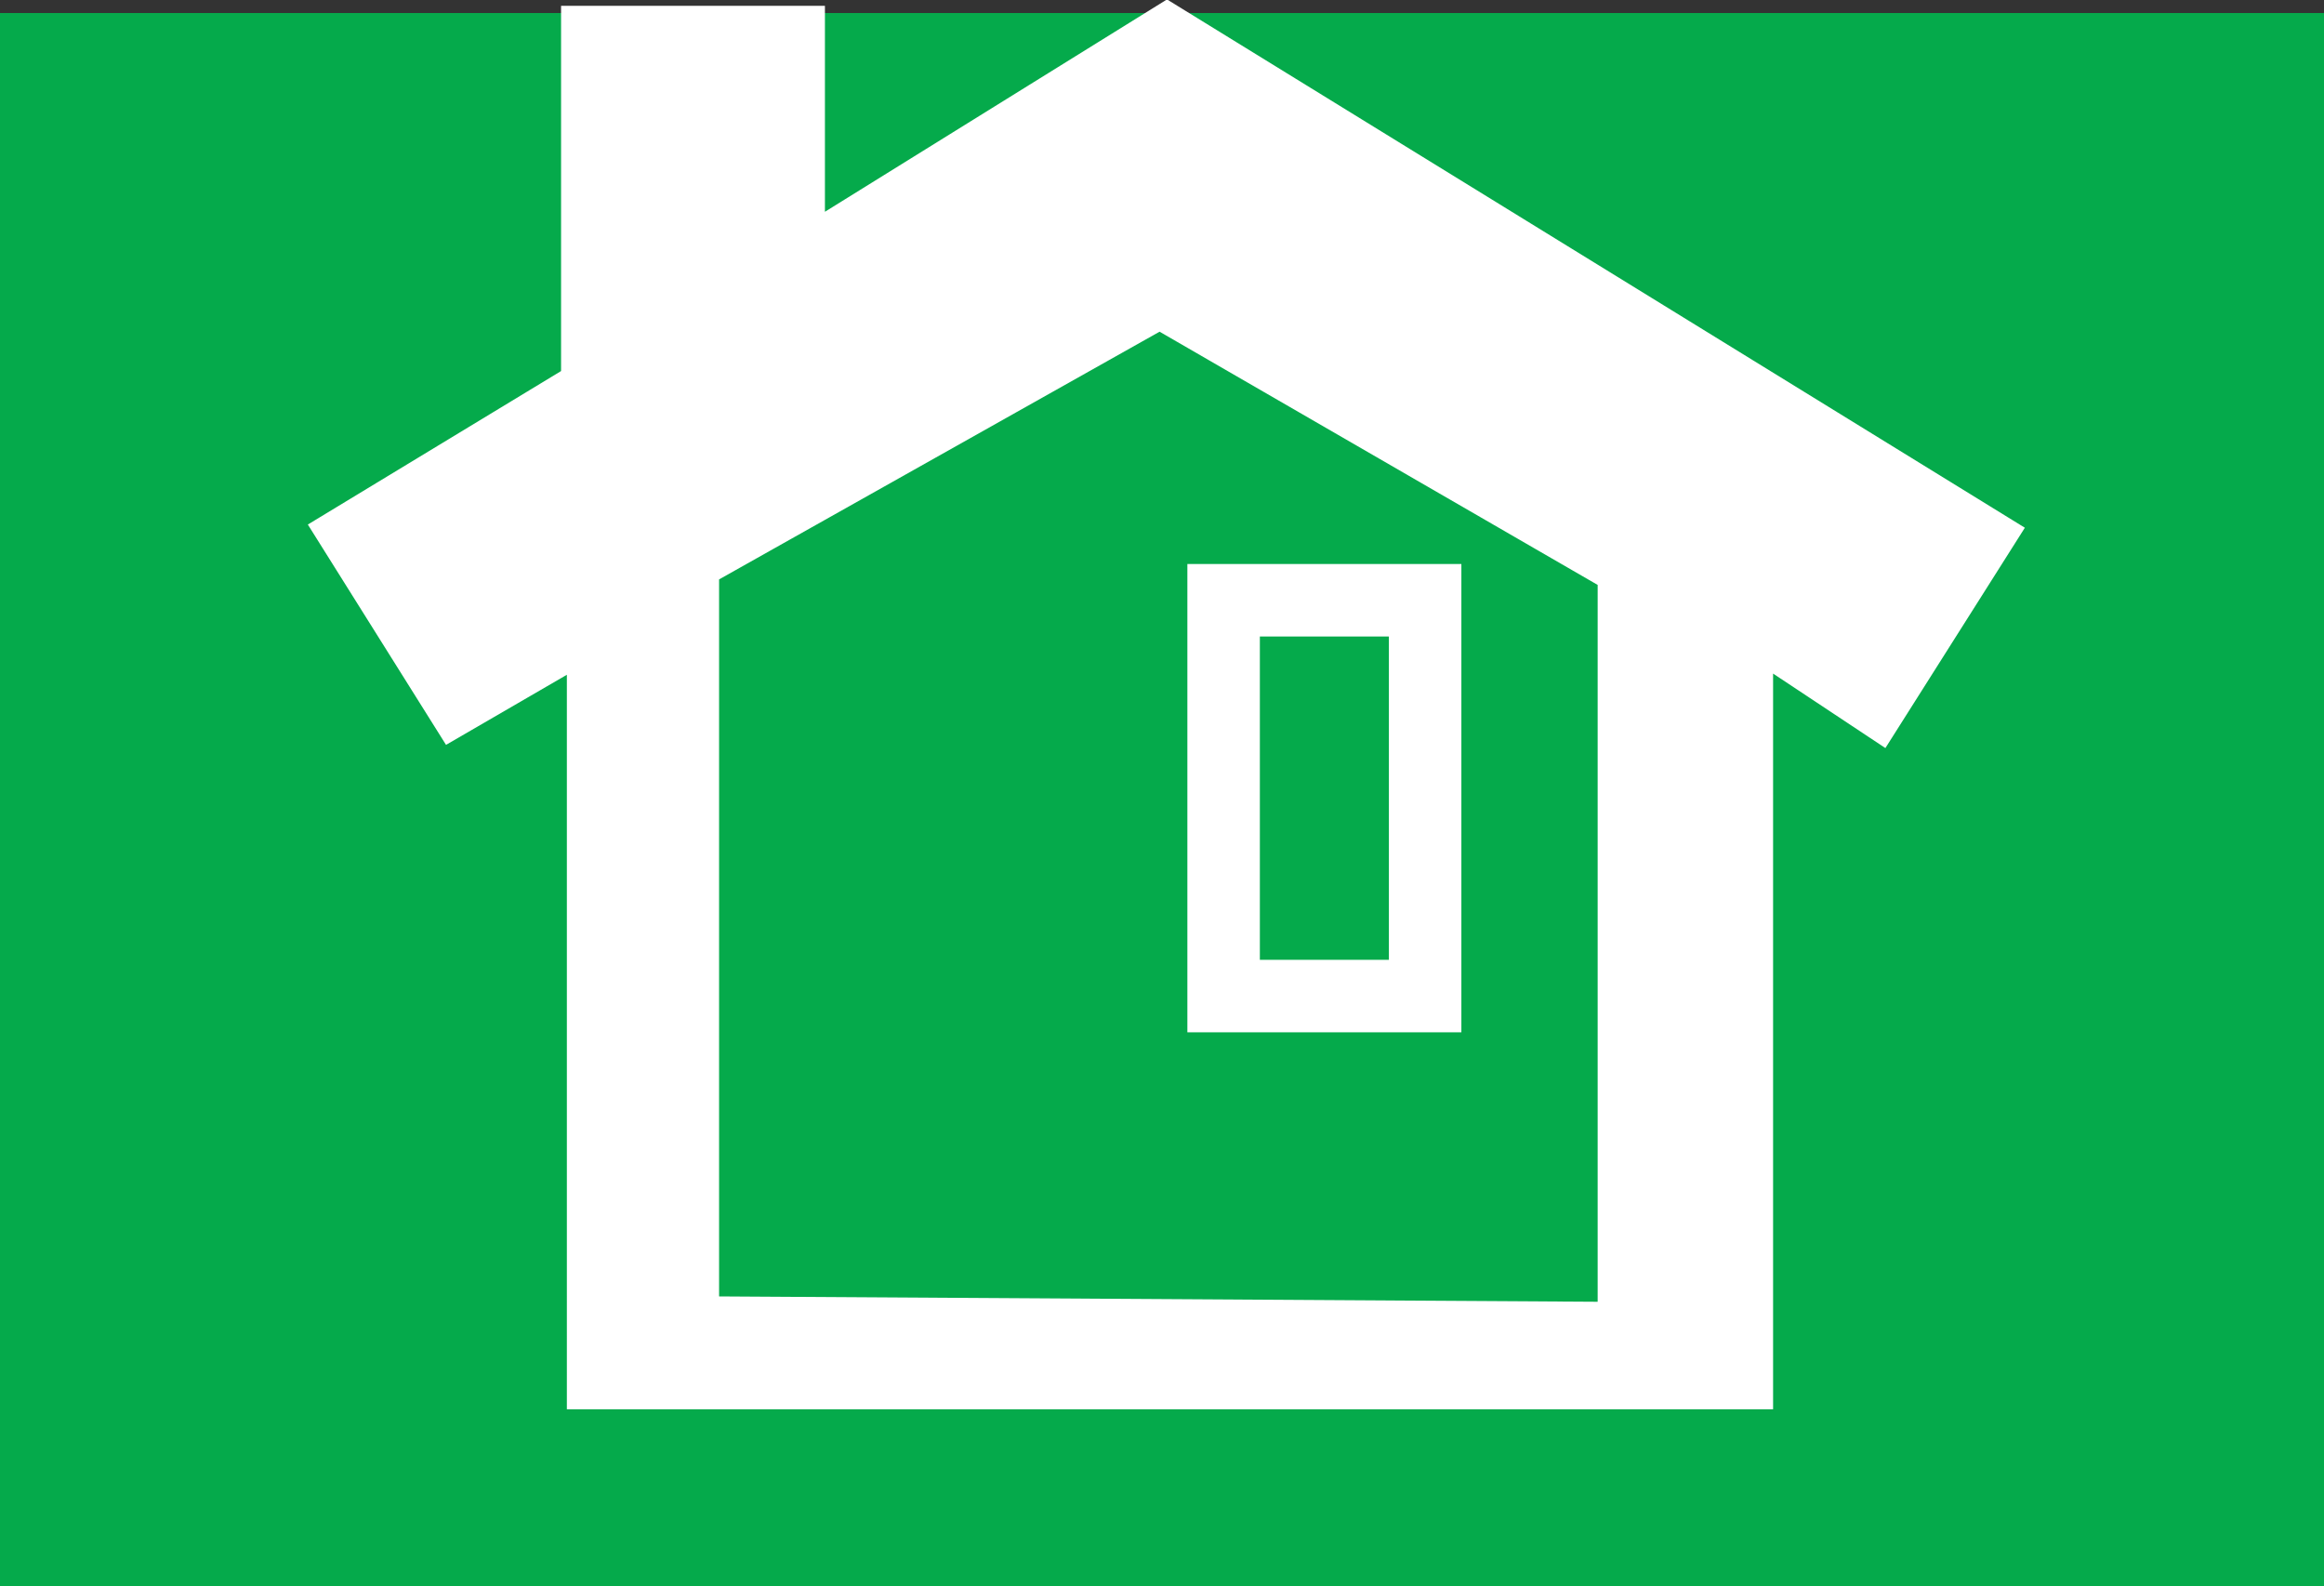 <svg xmlns="http://www.w3.org/2000/svg" viewBox="0 0 16.03 10.94"><rect x="0" y="0" width="16.03" height="10.94" fill="#333333" stroke="none"/><defs><style>.cls-1{fill:#05aa4b;}.cls-2{fill:#fff;}.cls-2,.cls-3{stroke:#fff;stroke-miterlimit:10;stroke-width:0.5px;}.cls-3{fill:none;}</style></defs><title>Asset 12</title><g id="Layer_2" data-name="Layer 2"><g id="Layer_1-2" data-name="Layer 1"><rect class="cls-1" y="0.09" width="16.03" height="10.85"/><path class="cls-2" d="M12.93,4.81l.69-1.09L8.05.29,5.44,1.91V.29H4.12V2.7l-1.65,1L3.16,4.8l1-.58V9.47l7.82,0,0-5.29ZM4.71,9.19l0-5.34L8,2l3.27,1.89,0,5.34Z"/><rect class="cls-3" x="8.44" y="4.14" width="1.39" height="2.73"/></g></g></svg>